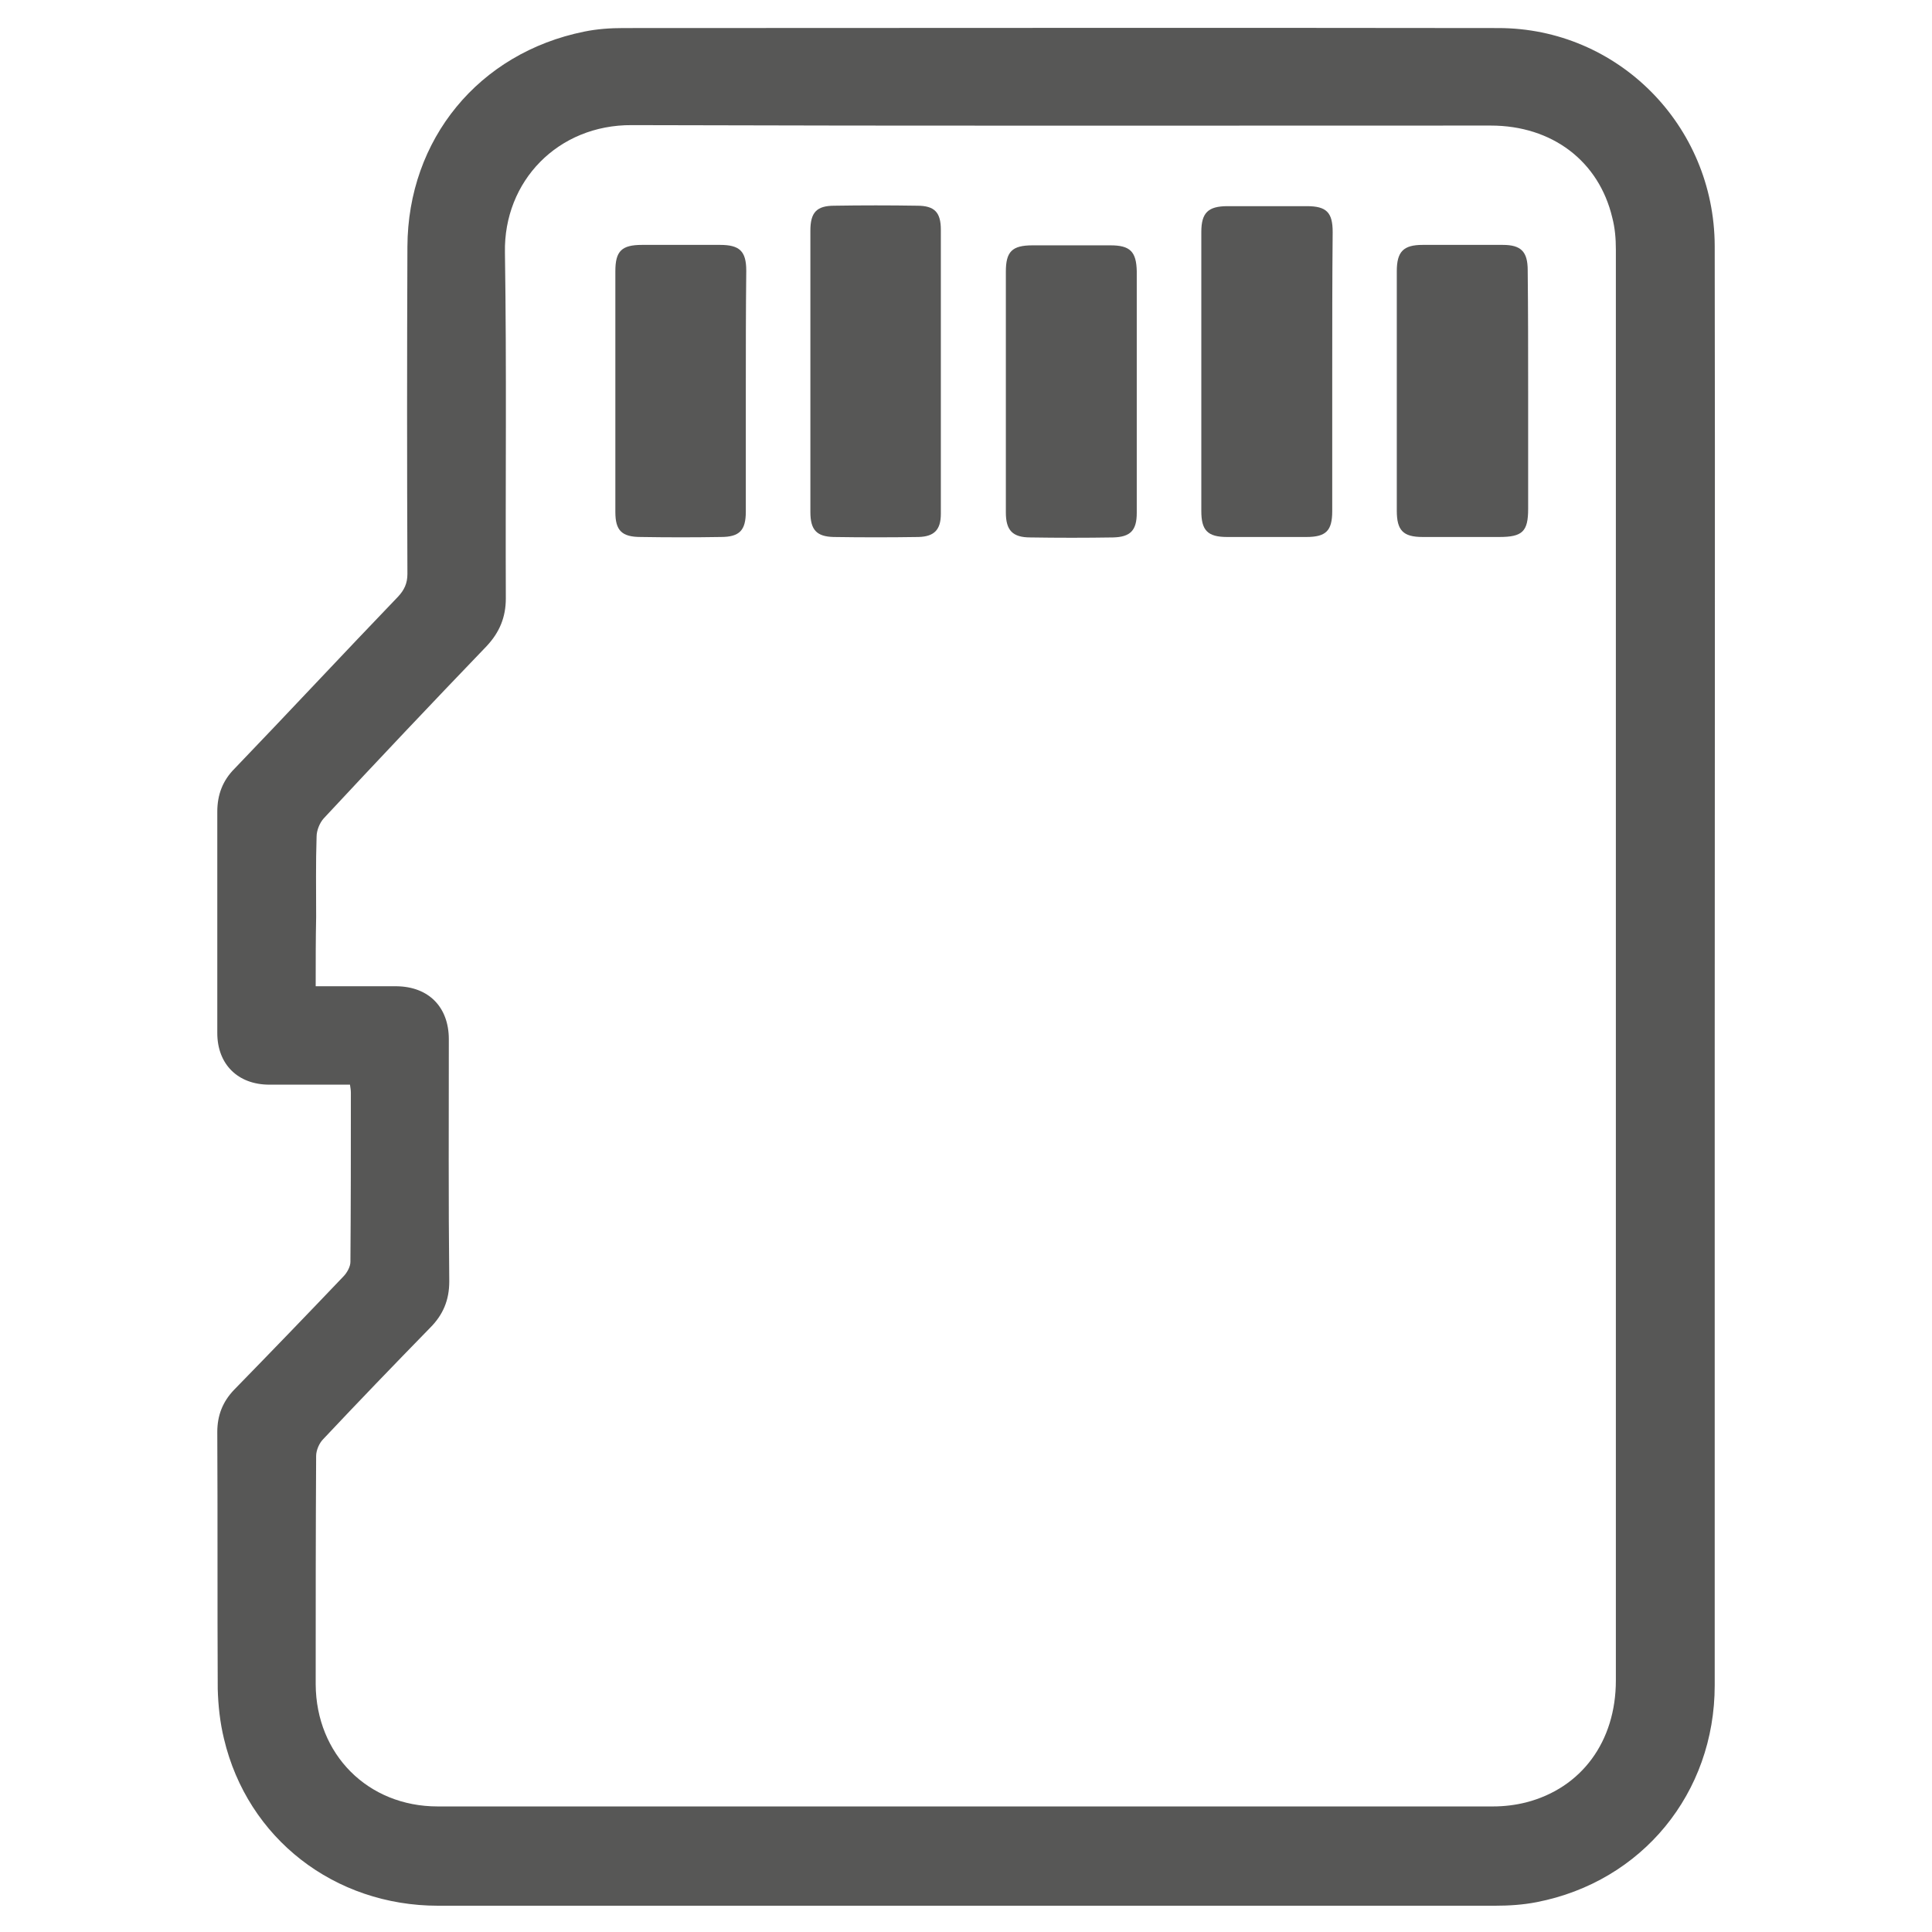 <?xml version="1.0" encoding="utf-8"?>
<!-- Generator: Adobe Illustrator 27.6.1, SVG Export Plug-In . SVG Version: 6.00 Build 0)  -->
<svg version="1.1" id="Слой_1" xmlns="http://www.w3.org/2000/svg" xmlns:xlink="http://www.w3.org/1999/xlink" x="0px" y="0px"
	 viewBox="0 0 433.9 433.9" style="enable-background:new 0 0 433.9 433.9;" xml:space="preserve">
<style type="text/css">
	.st0{fill:#575756;}
</style>
<g>
	<path class="st0" d="M78.6,243.6c-6.2,0-12.1,0-18.1,0c-7.1,0-11.7-4.6-11.7-11.6c0-16.6,0-33.1,0-49.7c0-3.8,1.2-7,3.9-9.7
		c12.3-12.8,24.4-25.8,36.7-38.6c1.4-1.5,2.1-3,2.1-5.1c-0.1-24.5-0.1-49,0-73.5c0.1-24.1,16-43.5,39.7-48.3
		c2.9-0.6,5.9-0.8,8.8-0.8c65.5,0,131-0.1,196.5,0c26.8,0,48.5,21.8,48.6,48.9c0.1,60.5,0,121,0,181.5c0,47.3,0,94.5,0,141.8
		c0,24.2-16.3,44.1-40,48.7c-3.1,0.6-6.2,0.8-9.4,0.8c-79.1,0-158.2,0-237.3,0c-23.3,0-42.8-15.1-48.1-37.5
		c-0.9-3.7-1.3-7.5-1.4-11.2c-0.1-19.2,0-38.5-0.1-57.7c0-3.7,1.2-6.8,3.8-9.5c8.2-8.4,16.4-16.9,24.5-25.4c0.8-0.8,1.6-2.2,1.6-3.3
		c0.1-12.7,0.1-25.3,0.1-38C78.8,244.8,78.7,244.3,78.6,243.6z M70.9,221.5c6.4,0,12.3,0,18.2,0c7.2,0.1,11.7,4.7,11.7,11.9
		c0,18.1-0.1,36.3,0.1,54.4c0,4.2-1.4,7.5-4.3,10.4c-8.1,8.3-16.1,16.6-24,25c-0.9,0.9-1.6,2.5-1.6,3.8c-0.1,17.1-0.1,34.2-0.1,51.3
		c0.1,15.7,11.7,27.4,27.4,27.4c79,0,158,0,237,0c2.5,0,5-0.3,7.4-0.9c12.5-3.2,20.2-13.7,20.2-27.4c0-107.1,0-214.3,0-321.4
		c0-2.4-0.2-4.8-0.8-7.1c-3-12.7-13.5-20.7-27.3-20.7c-64.3,0-128.6,0.1-192.9-0.1c-16.6-0.1-28.8,12.6-28.5,28.6
		c0.4,25.9,0.1,51.8,0.2,77.7c0,4.2-1.4,7.6-4.3,10.7c-12.3,12.8-24.5,25.7-36.6,38.7c-0.9,1-1.6,2.7-1.6,4.1c-0.2,6-0.1,12-0.1,18
		C70.9,211,70.9,216,70.9,221.5z"/>
	<path class="st0" d="M299.2,83.4c0,10.5,0,20.9,0,31.4c0,4.4-1.4,5.8-5.8,5.8c-5.9,0-11.8,0-17.8,0c-4.4,0-5.8-1.5-5.8-5.8
		c0-20.9,0-41.8,0-62.7c0-4.3,1.5-5.8,5.9-5.8c5.9,0,11.8,0,17.8,0c4.4,0,5.8,1.4,5.8,5.8C299.2,62.5,299.2,73,299.2,83.4z"/>
	<path class="st0" d="M182,83.4c0-10.5,0-21.1,0-31.6c0-4.1,1.4-5.6,5.4-5.6c6.2-0.1,12.4-0.1,18.6,0c3.9,0,5.3,1.5,5.3,5.4
		c0,21.3,0,42.5,0,63.8c0,3.6-1.5,5.1-5,5.2c-6.4,0.1-12.8,0.1-19.1,0c-3.8-0.1-5.2-1.6-5.2-5.6C182,104.5,182,94,182,83.4z"/>
	<path class="st0" d="M343.2,87.9c0,8.8,0,17.6,0,26.4c0,5.1-1.3,6.3-6.5,6.3c-5.7,0-11.5,0-17.2,0c-4.4,0-5.8-1.5-5.8-5.9
		c0-17.9,0-35.9,0-53.8c0-4.4,1.5-5.9,5.8-5.9c6,0,12,0,18,0c4.1,0,5.6,1.5,5.6,5.7C343.2,69.8,343.2,78.9,343.2,87.9z"/>
	<path class="st0" d="M255.3,88c0,9.1,0,18.1,0,27.2c0,3.9-1.4,5.4-5.3,5.5c-6.2,0.1-12.4,0.1-18.6,0c-4,0-5.5-1.6-5.5-5.6
		c0-18,0-36.1,0-54.1c0-4.5,1.4-5.9,6-5.9c5.8,0,11.7,0,17.5,0c4.4,0,5.8,1.4,5.9,5.8C255.3,69.8,255.3,78.9,255.3,88z"/>
	<path class="st0" d="M167.5,88c0,9,0,17.9,0,26.9c0,4.2-1.4,5.7-5.6,5.7c-6,0.1-12,0.1-18,0c-4.3,0-5.7-1.5-5.7-5.6
		c0-18,0-36.1,0-54.1c0-4.5,1.4-5.9,6-5.9c5.8,0,11.7,0,17.5,0c4.4,0,5.9,1.4,5.9,5.8C167.5,69.8,167.5,78.9,167.5,88z"/>
</g>
</svg>
